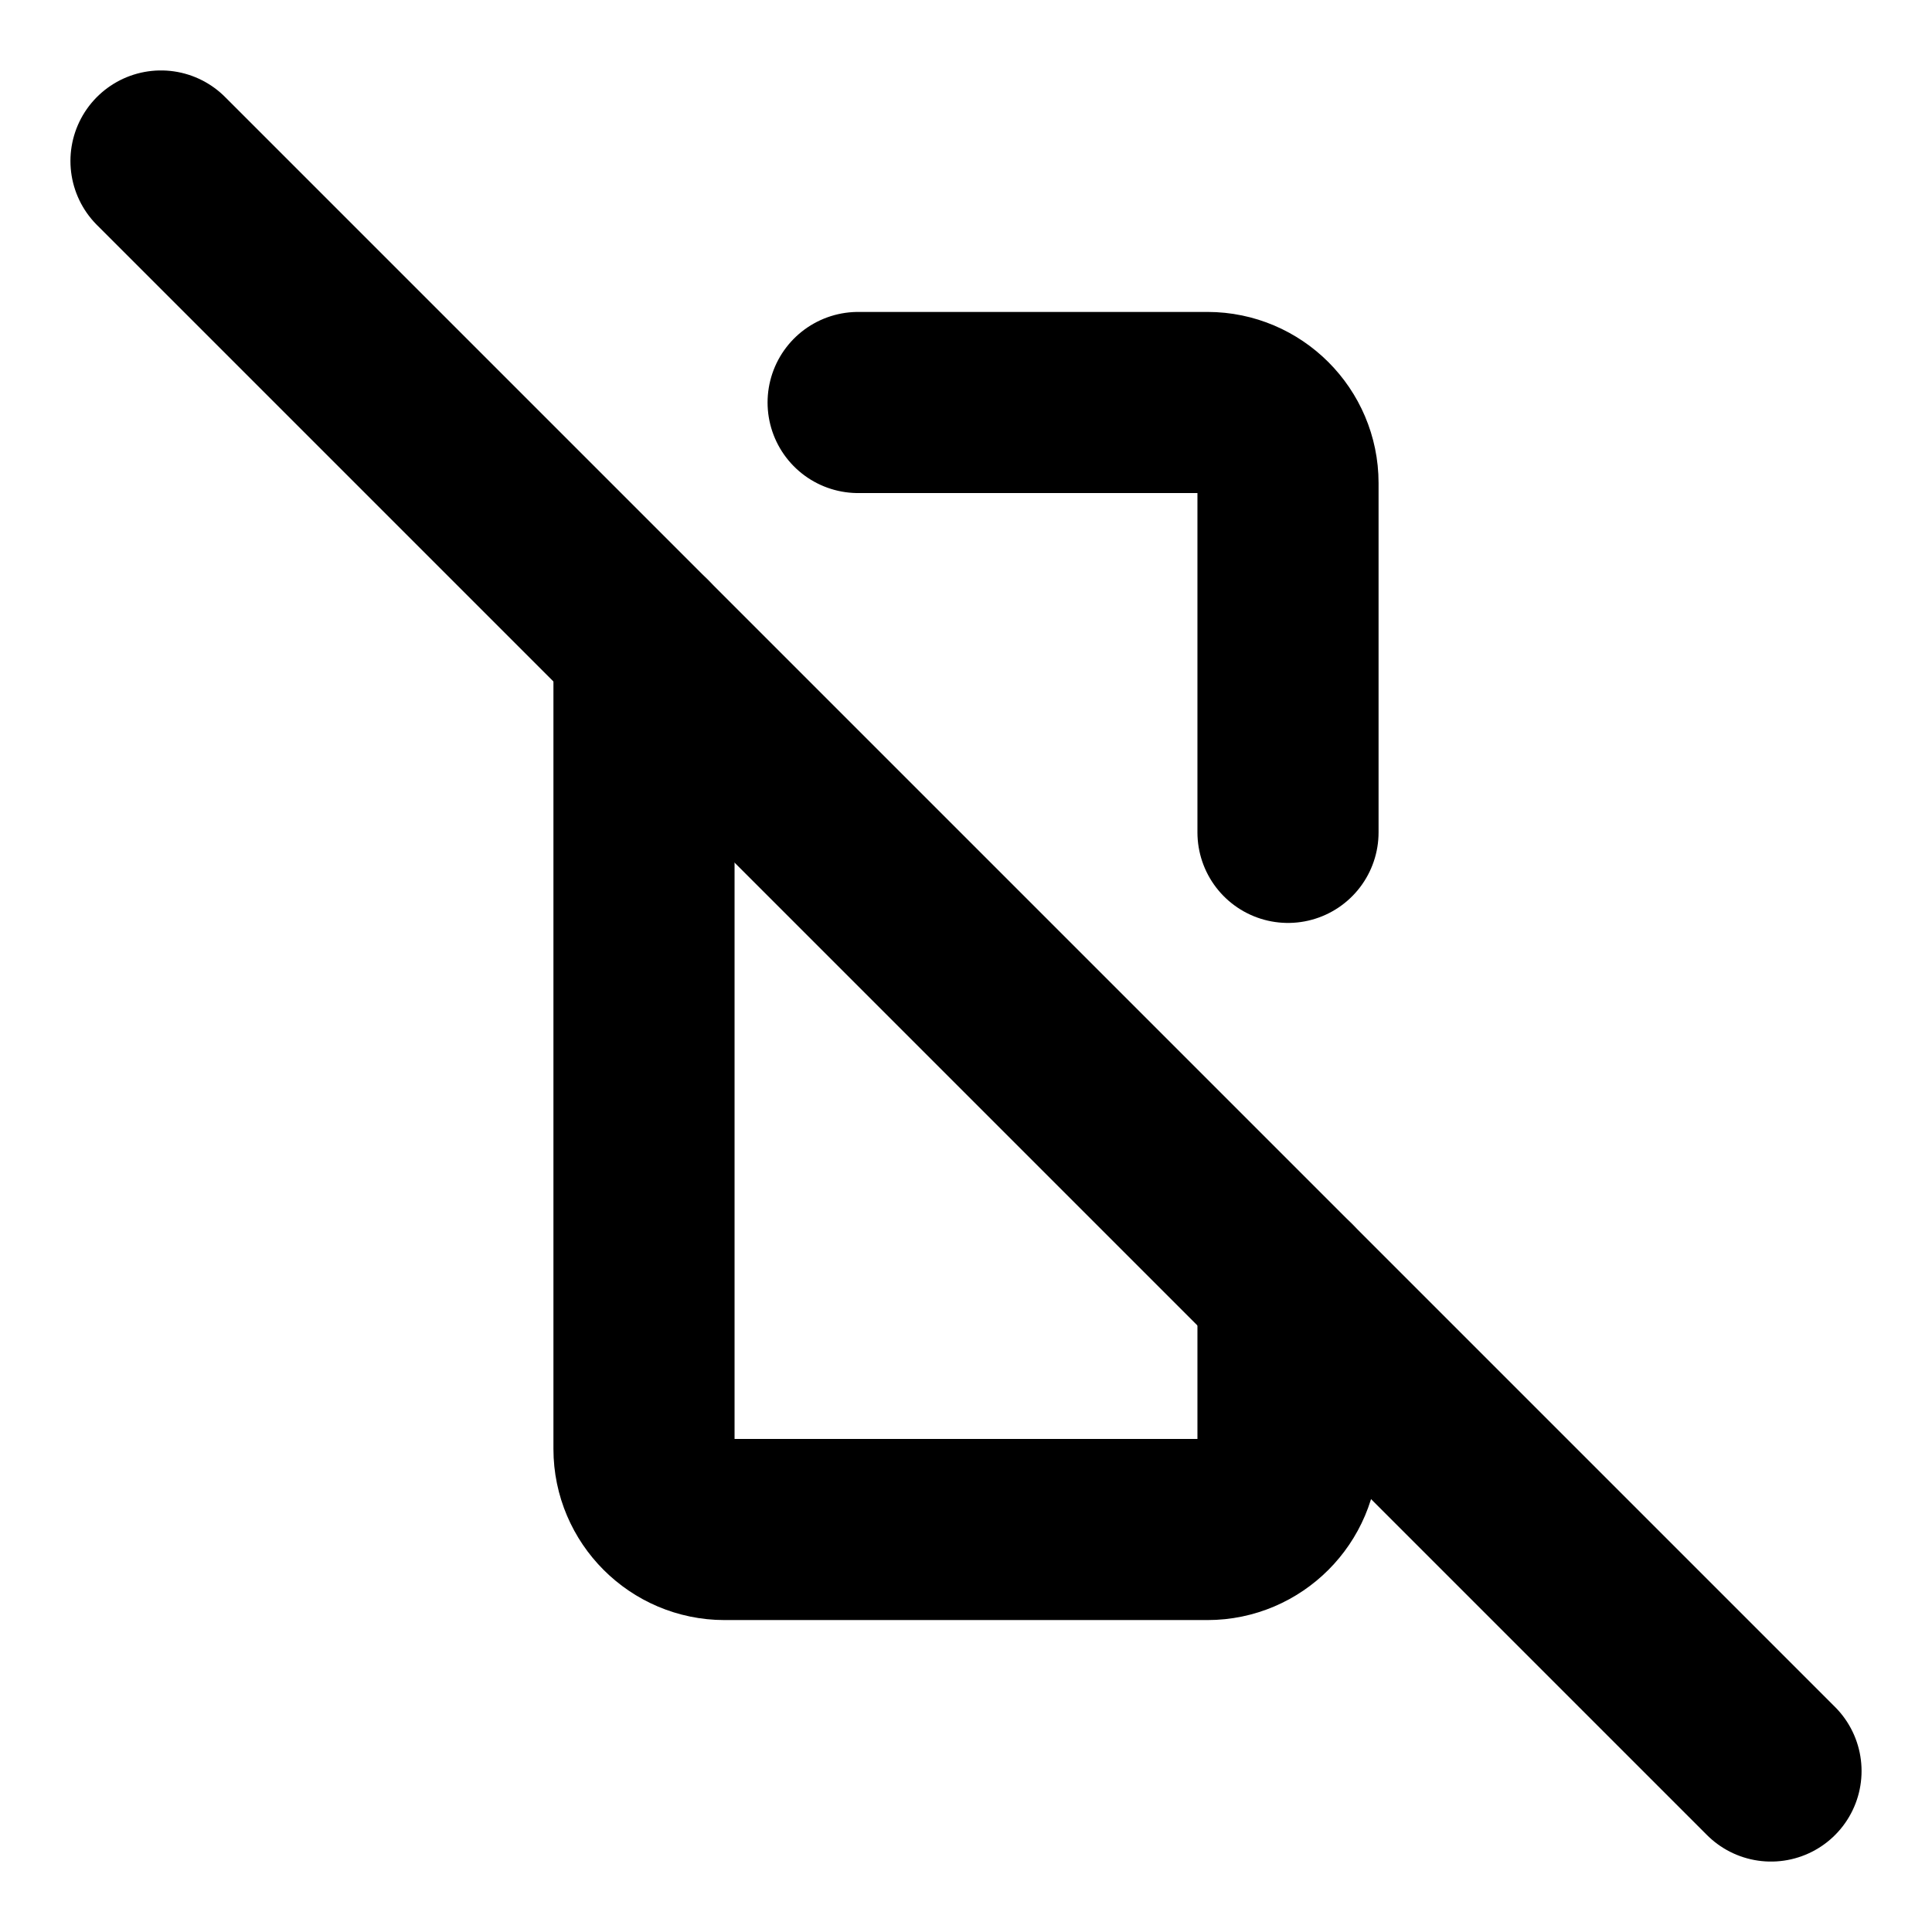 <svg xmlns="http://www.w3.org/2000/svg" width="24" height="24" viewBox="0 0 24 24" fill="none" stroke="currentColor" stroke-width="2.25" stroke-linecap="round" stroke-linejoin="round" class="lucide lucide-vibrate-off"><path d="M8 8v10c0 .55.45 1 1 1h6c.55 0 1-.45 1-1v-2"/><path d="M16 10.34V6c0-.55-.45-1-1-1h-4.34"/><line x1="2" x2="22" y1="2" y2="22"/></svg>
